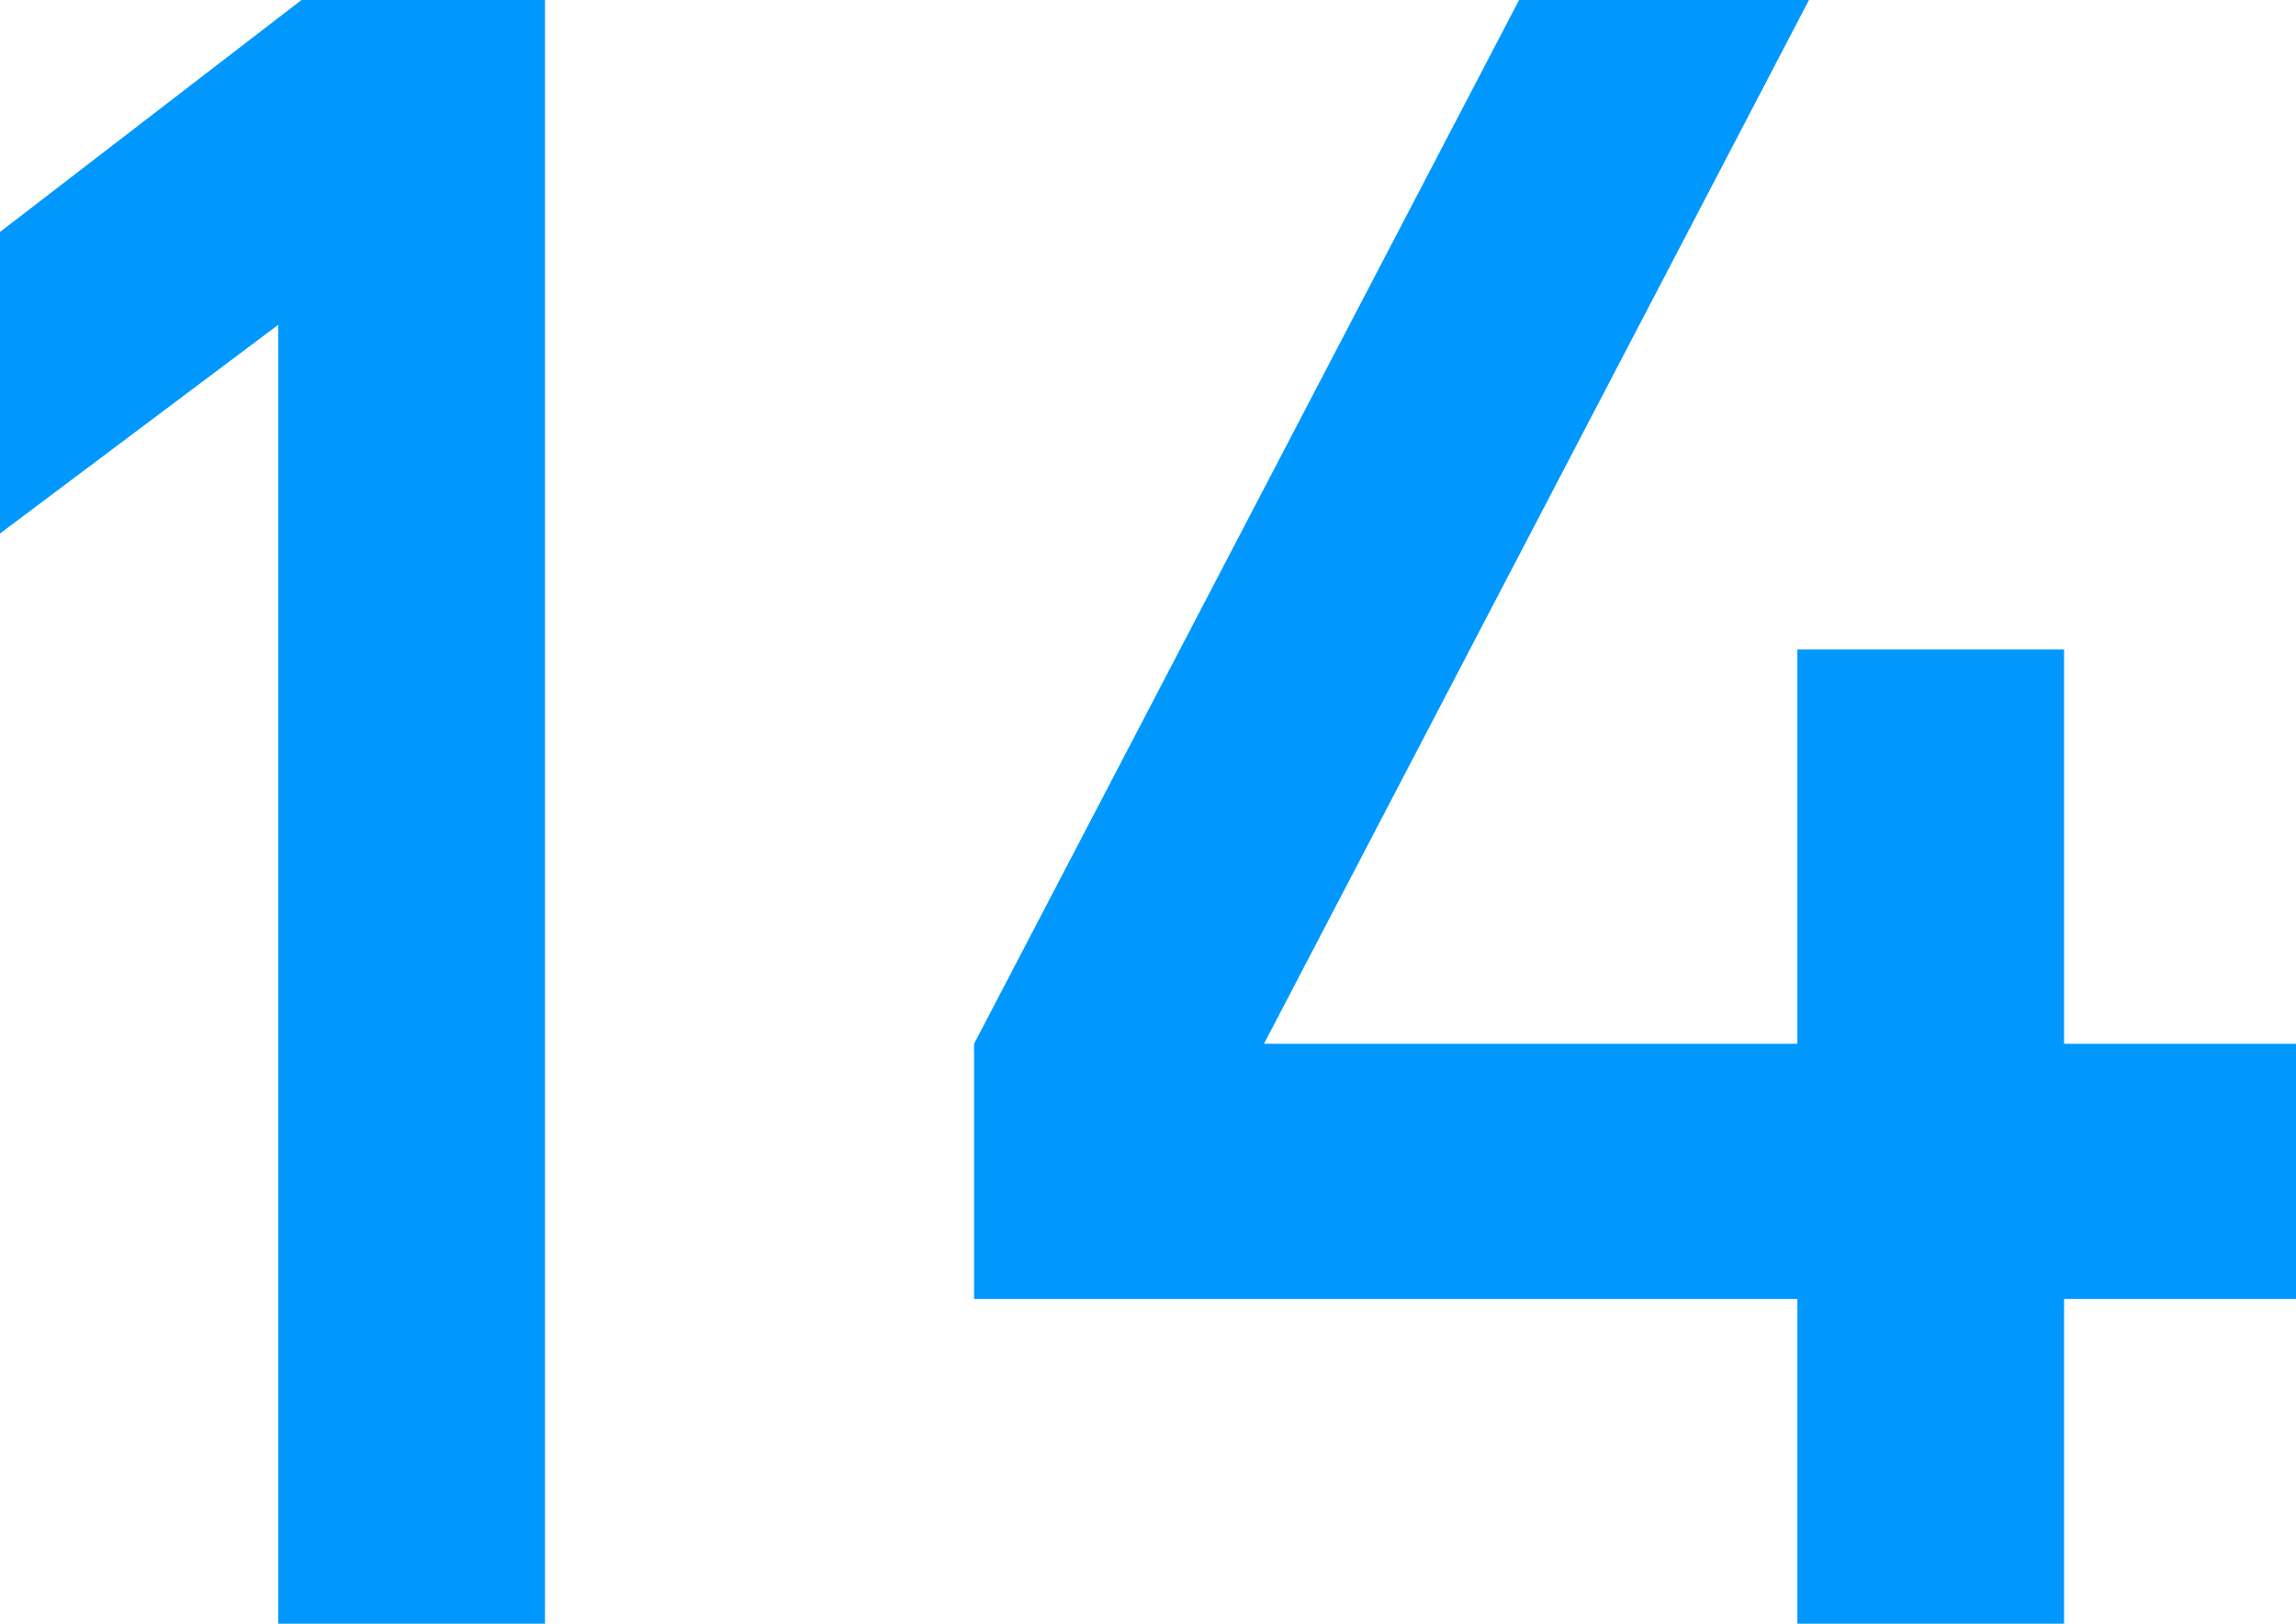 <?xml version="1.0" encoding="UTF-8"?>
<svg id="_レイヤー_2" data-name="レイヤー 2" xmlns="http://www.w3.org/2000/svg" viewBox="0 0 99 70">
  <defs>
    <style>
      .cls-1 {
        fill: #0098ff;
      }
    </style>
  </defs>
  <g id="object">
    <g>
      <path class="cls-1" d="M0,23v-13L13,0h10.5v70h-11.5V14L0,23Z"/>
      <path class="cls-1" d="M42,56v-11L65.5,0h12.5l-23.5,45h23v-17h11.5v17h10v11h-10v14h-11.5v-14h-35.5Z"/>
    </g>
  </g>
</svg>